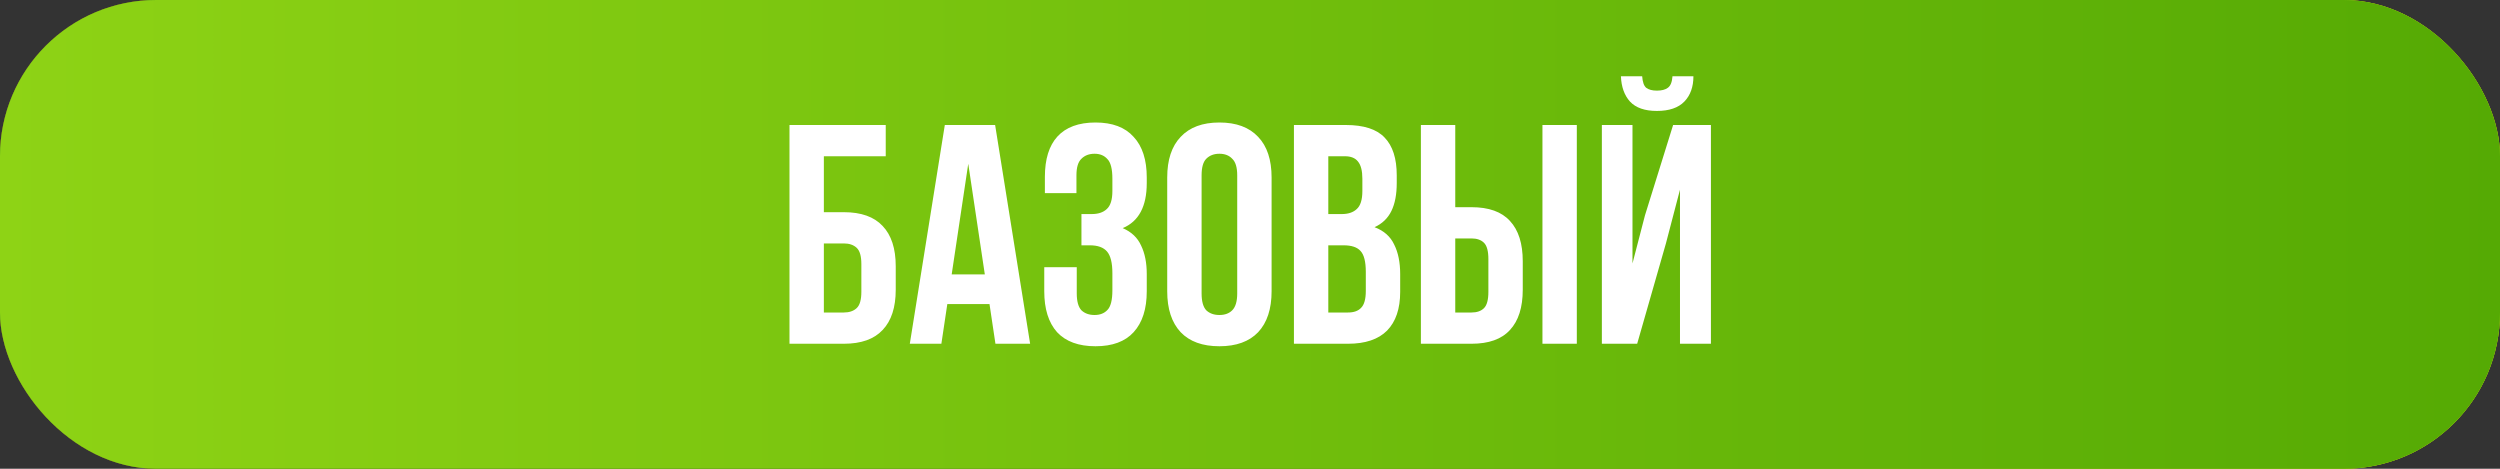 <?xml version="1.0" encoding="UTF-8"?> <svg xmlns="http://www.w3.org/2000/svg" width="320" height="60" viewBox="0 0 320 60" fill="none"><rect x="0" y="0" width="320" height="60" fill="#333333" stroke="none"/><rect width="320" height="60" rx="20" fill="url(#paint0_linear_904_370)"></rect><rect width="320" height="60" rx="20" fill="url(#paint1_linear_904_370)"></rect><rect width="320" height="60" rx="20" fill="url(#paint2_linear_904_370)"></rect><path d="M101.054 44V16H113.374V20H105.454V27.16H108.014C110.227 27.16 111.881 27.747 112.974 28.92C114.094 30.093 114.654 31.813 114.654 34.08V37.08C114.654 39.347 114.094 41.067 112.974 42.24C111.881 43.413 110.227 44 108.014 44H101.054ZM108.014 40C108.707 40 109.254 39.813 109.654 39.44C110.054 39.067 110.254 38.373 110.254 37.36V33.8C110.254 32.787 110.054 32.093 109.654 31.72C109.254 31.347 108.707 31.16 108.014 31.16H105.454V40H108.014ZM131.856 44H127.416L126.656 38.92H121.256L120.496 44H116.456L120.936 16H127.376L131.856 44ZM121.816 35.12H126.056L123.936 20.96L121.816 35.12ZM142.385 22.88C142.385 21.627 142.171 20.787 141.745 20.36C141.345 19.907 140.798 19.68 140.105 19.68C139.411 19.68 138.851 19.893 138.425 20.32C137.998 20.72 137.785 21.427 137.785 22.44V24.72H133.745V22.64C133.745 20.373 134.278 18.653 135.345 17.48C136.438 16.28 138.065 15.68 140.225 15.68C142.385 15.68 144.011 16.293 145.105 17.52C146.225 18.72 146.785 20.453 146.785 22.72V23.44C146.785 26.427 145.758 28.347 143.705 29.2C144.825 29.68 145.611 30.427 146.065 31.44C146.545 32.427 146.785 33.64 146.785 35.08V37.28C146.785 39.547 146.225 41.293 145.105 42.52C144.011 43.72 142.385 44.32 140.225 44.32C138.065 44.32 136.425 43.72 135.305 42.52C134.211 41.293 133.665 39.547 133.665 37.28V34.2H137.825V37.56C137.825 38.573 138.025 39.293 138.425 39.72C138.851 40.12 139.411 40.32 140.105 40.32C140.798 40.32 141.345 40.107 141.745 39.68C142.171 39.253 142.385 38.413 142.385 37.16V34.96C142.385 33.653 142.158 32.733 141.705 32.2C141.251 31.667 140.518 31.4 139.505 31.4H138.425V27.4H139.745C140.571 27.4 141.211 27.187 141.665 26.76C142.145 26.333 142.385 25.56 142.385 24.44V22.88ZM153.804 37.56C153.804 38.573 154.004 39.293 154.404 39.72C154.831 40.12 155.391 40.32 156.084 40.32C156.777 40.32 157.324 40.12 157.724 39.72C158.151 39.293 158.364 38.573 158.364 37.56V22.44C158.364 21.427 158.151 20.72 157.724 20.32C157.324 19.893 156.777 19.68 156.084 19.68C155.391 19.68 154.831 19.893 154.404 20.32C154.004 20.72 153.804 21.427 153.804 22.44V37.56ZM149.404 22.72C149.404 20.453 149.977 18.72 151.124 17.52C152.271 16.293 153.924 15.68 156.084 15.68C158.244 15.68 159.897 16.293 161.044 17.52C162.191 18.72 162.764 20.453 162.764 22.72V37.28C162.764 39.547 162.191 41.293 161.044 42.52C159.897 43.72 158.244 44.32 156.084 44.32C153.924 44.32 152.271 43.72 151.124 42.52C149.977 41.293 149.404 39.547 149.404 37.28V22.72ZM172.263 16C174.557 16 176.21 16.533 177.223 17.6C178.263 18.667 178.783 20.28 178.783 22.44V23.44C178.783 24.88 178.557 26.067 178.103 27C177.65 27.933 176.93 28.627 175.943 29.08C177.143 29.533 177.983 30.28 178.463 31.32C178.97 32.333 179.223 33.587 179.223 35.08V37.36C179.223 39.52 178.663 41.173 177.543 42.32C176.423 43.44 174.757 44 172.543 44H165.623V16H172.263ZM170.023 31.4V40H172.543C173.29 40 173.85 39.8 174.223 39.4C174.623 39 174.823 38.28 174.823 37.24V34.8C174.823 33.493 174.597 32.6 174.143 32.12C173.717 31.64 172.997 31.4 171.983 31.4H170.023ZM170.023 20V27.4H171.743C172.57 27.4 173.21 27.187 173.663 26.76C174.143 26.333 174.383 25.56 174.383 24.44V22.88C174.383 21.867 174.197 21.133 173.823 20.68C173.477 20.227 172.917 20 172.143 20H170.023ZM181.873 44V16H186.273V26.52H188.353C190.567 26.52 192.207 27.107 193.273 28.28C194.367 29.453 194.913 31.173 194.913 33.44V37.08C194.913 39.347 194.367 41.067 193.273 42.24C192.207 43.413 190.567 44 188.353 44H181.873ZM188.353 40C189.047 40 189.58 39.813 189.953 39.44C190.327 39.067 190.513 38.373 190.513 37.36V33.16C190.513 32.147 190.327 31.453 189.953 31.08C189.58 30.707 189.047 30.52 188.353 30.52H186.273V40H188.353ZM197.433 44V16H201.833V44H197.433ZM209.558 44H205.038V16H208.958V33.72L210.558 27.56L214.158 16H218.998V44H215.038V24.28L213.238 31.16L209.558 44ZM216.758 9.76C216.758 11.12 216.371 12.2 215.598 13C214.824 13.8 213.651 14.2 212.078 14.2C210.531 14.2 209.384 13.8 208.638 13C207.918 12.2 207.531 11.12 207.478 9.76H210.198C210.251 10.507 210.424 11 210.718 11.24C211.038 11.48 211.491 11.6 212.078 11.6C212.691 11.6 213.158 11.48 213.478 11.24C213.824 11 214.024 10.507 214.078 9.76H216.758Z" fill="white"></path><defs><linearGradient id="paint0_linear_904_370" x1="305.939" y1="60" x2="0.058" y2="-0.292" gradientUnits="userSpaceOnUse"><stop stop-color="#FEA90C"></stop><stop offset="0.934" stop-color="#FD2401"></stop></linearGradient><linearGradient id="paint1_linear_904_370" x1="0" y1="0" x2="320.463" y2="48.967" gradientUnits="userSpaceOnUse"><stop offset="0.279" stop-color="#188332"></stop><stop offset="1" stop-color="#8ED315"></stop></linearGradient><linearGradient id="paint2_linear_904_370" x1="0" y1="30" x2="320" y2="30" gradientUnits="userSpaceOnUse"><stop stop-color="#8ED315"></stop><stop offset="1" stop-color="#55AA04"></stop></linearGradient></defs></svg> 